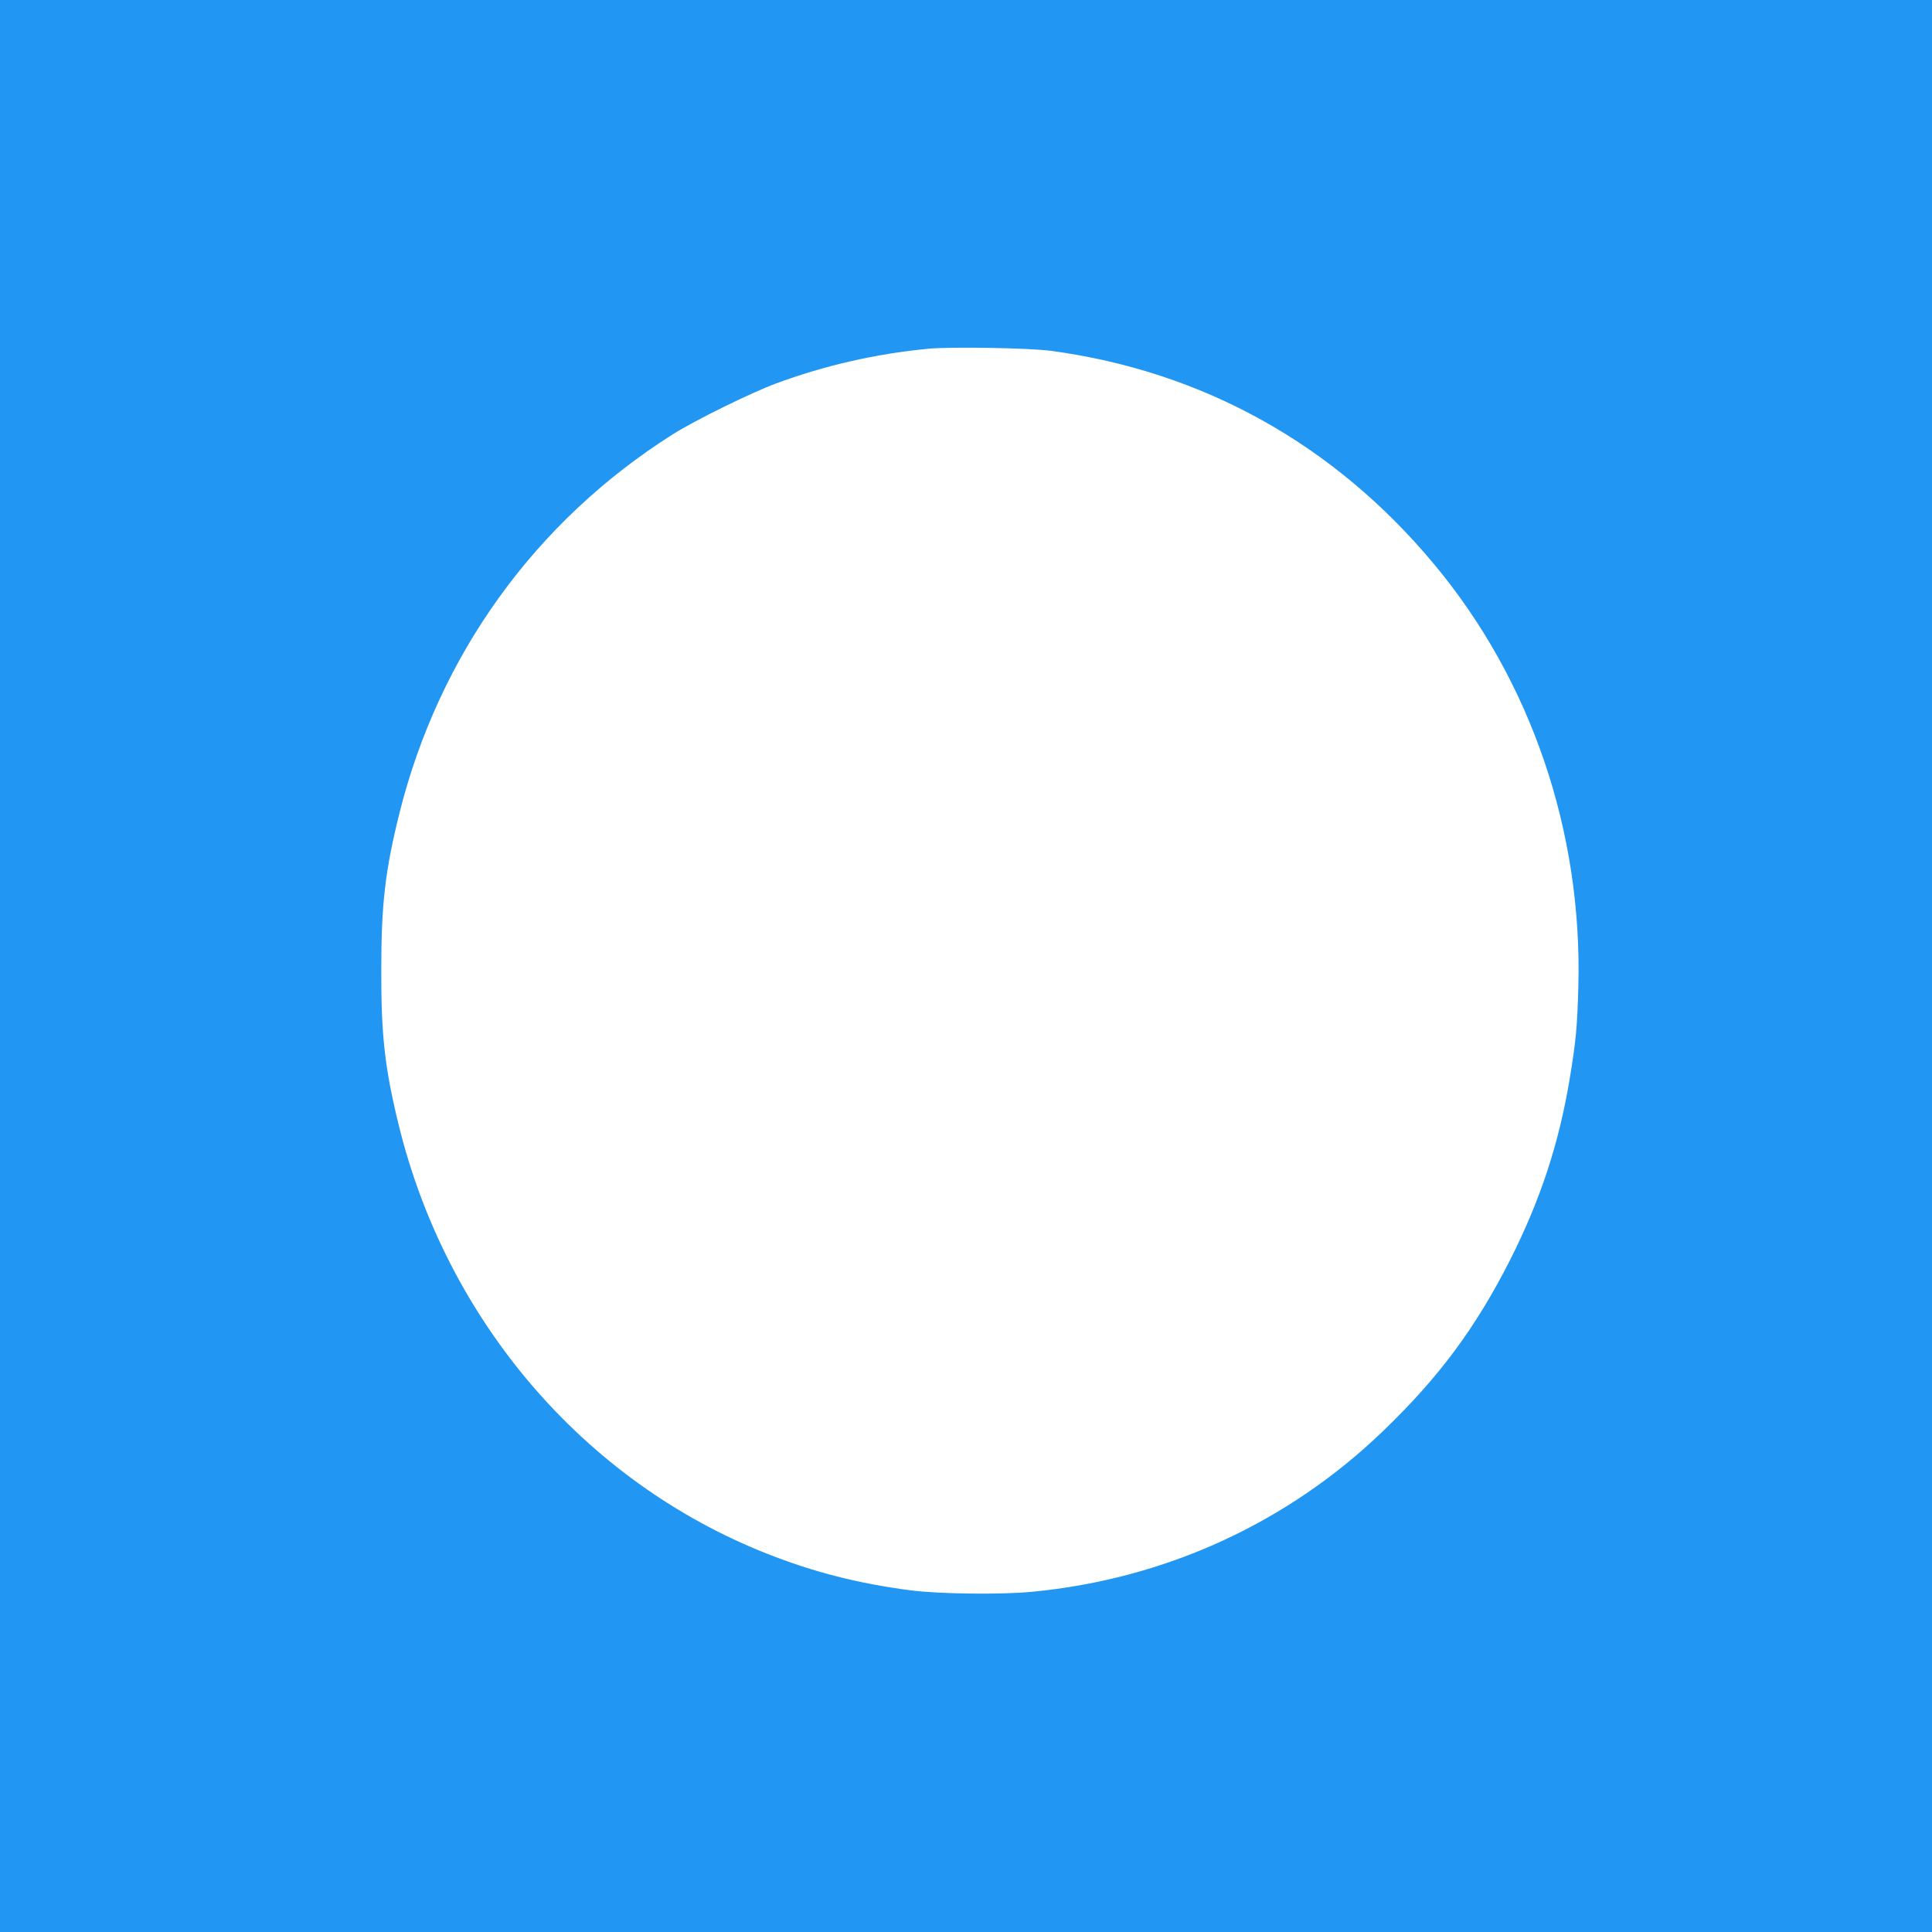 <?xml version="1.0" standalone="no"?>
<!DOCTYPE svg PUBLIC "-//W3C//DTD SVG 20010904//EN"
 "http://www.w3.org/TR/2001/REC-SVG-20010904/DTD/svg10.dtd">
<svg version="1.0" xmlns="http://www.w3.org/2000/svg"
 width="1280pt" height="1280pt" viewBox="0 0 1280 1280"
 preserveAspectRatio="xMidYMid meet">
<g transform="translate(0,1280) scale(0.1,-0.1)"
fill="#2196f3" stroke="none">
<path d="M0 6400 l0 -6400 6400 0 6400 0 0 6400 0 6400 -6400 0 -6400 0 0
-6400z m6960 4076 c1009 -135 1881 -620 2542 -1415 641 -769 982 -1768 955
-2796 -7 -266 -16 -362 -57 -610 -71 -430 -195 -806 -394 -1200 -229 -452
-473 -781 -846 -1139 -631 -607 -1441 -978 -2323 -1062 -209 -20 -613 -15
-807 10 -344 45 -639 120 -950 243 -1210 478 -2123 1543 -2440 2846 -91 373
-115 588 -114 1022 0 436 26 658 120 1036 262 1050 901 1936 1812 2512 146 92
517 275 685 337 319 118 654 195 1002 229 145 15 669 6 815 -13z"/>
</g>
</svg>
